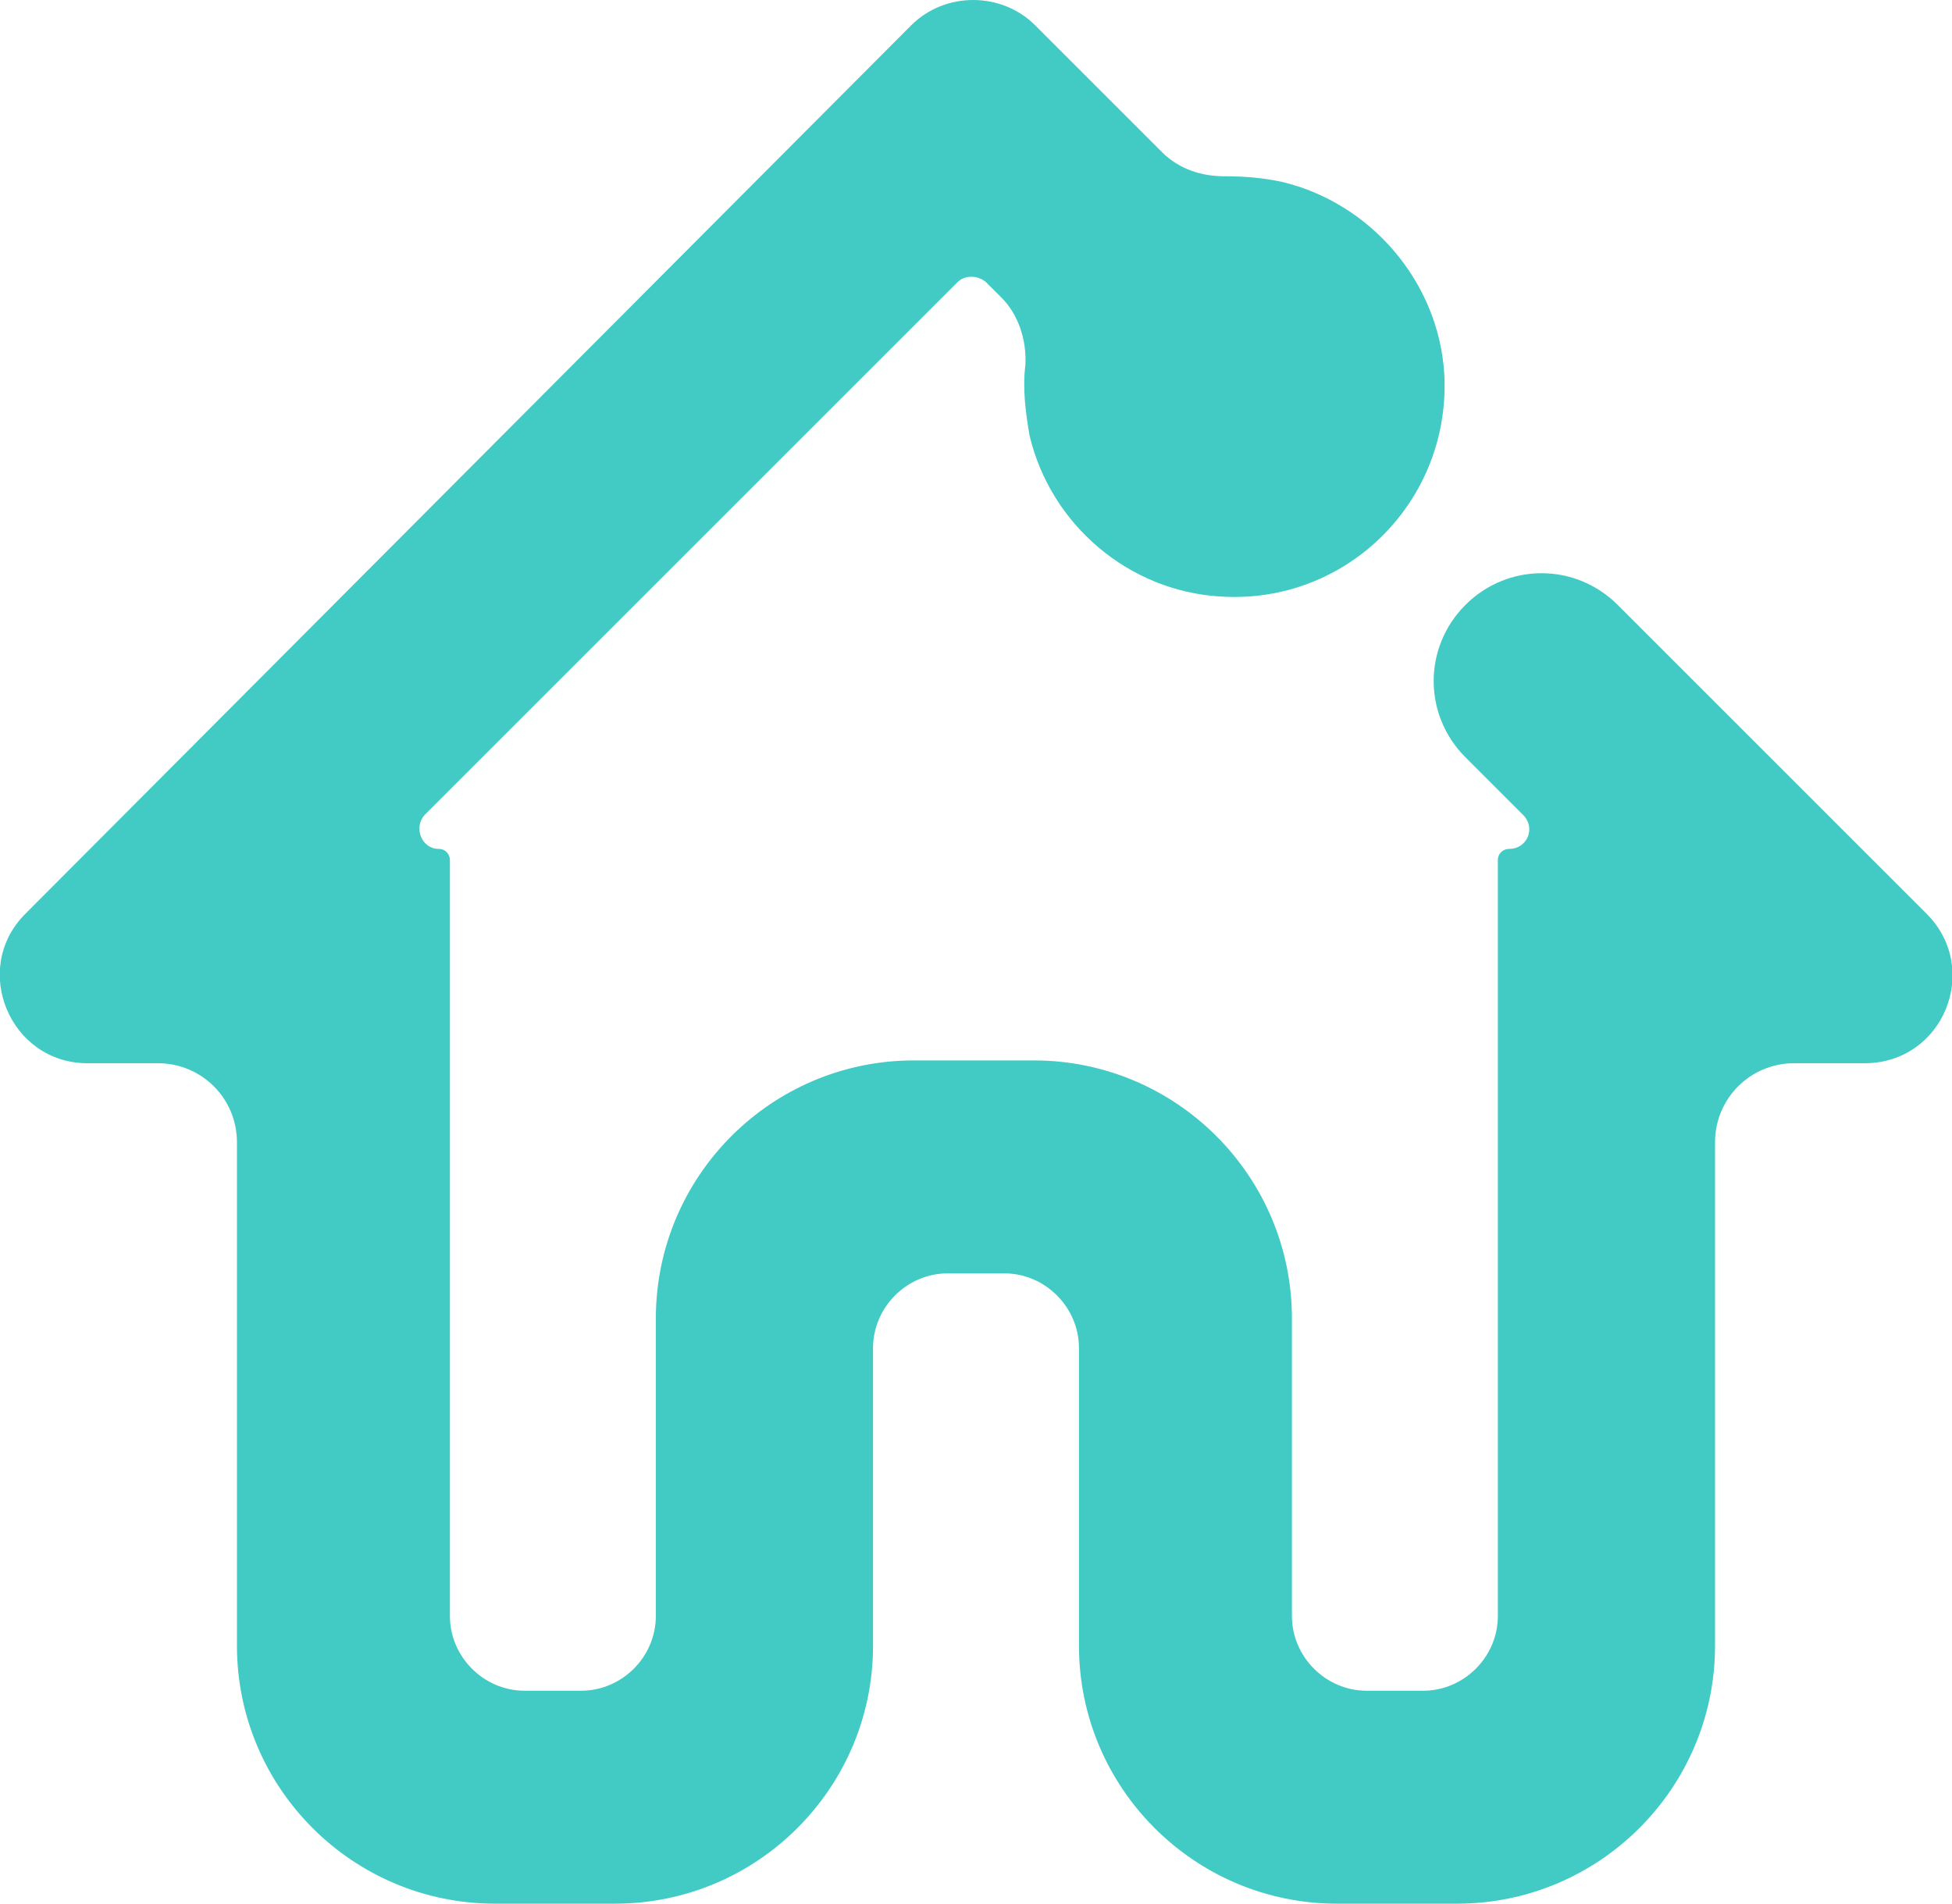 <?xml version="1.0" encoding="UTF-8"?>
<svg id="Layer_2" xmlns="http://www.w3.org/2000/svg" version="1.1" viewBox="0 0 138.4 135">
  <!-- Generator: Adobe Illustrator 29.2.1, SVG Export Plug-In . SVG Version: 2.1.0 Build 116)  -->
  <defs>
    <style>
      .st0 {
        fill: #41cbc4;
      }
    </style>
  </defs>
  <g id="Layer_1-2">
    <path class="st0" d="M103.9,42.9h0c-3,3-3,7.8,0,10.8l4.1,4.1c.9.9.3,2.4-1,2.4h0c-.4,0-.8.3-.8.8v53.6c0,2.9-2.4,5.3-5.3,5.3h-4c-2.9,0-5.3-2.4-5.3-5.3v-21.1c0-10.1-8.2-18.3-18.3-18.3h-8.5c-10.1,0-18.3,8.2-18.3,18.3v21.1c0,2.9-2.4,5.3-5.3,5.3h-4c-2.9,0-5.3-2.4-5.3-5.3v-53.6c0-.4-.3-.8-.8-.8h0c-1.2,0-1.8-1.5-1-2.4l37.8-37.8c.5-.5,1.4-.5,2,0l1.1,1.1c1.2,1.2,1.8,3,1.7,4.8-.2,1.6,0,3.3.3,5,1.5,6.3,7,11,13.5,11.4,9,.6,16.4-6.8,15.9-15.8-.4-6.5-5.2-12.1-11.5-13.6-1.4-.3-2.7-.4-4.1-.4-1.6,0-3.2-.5-4.4-1.7l-9-9c-2.4-2.4-6.4-2.4-8.8,0L1.8,64.8c-3.9,3.9-1.1,10.6,4.4,10.6h5c3.1,0,5.6,2.5,5.6,5.6v35.7c0,10.1,8.2,18.3,18.3,18.3h8.5c10.1,0,18.3-8.2,18.3-18.3v-21.1c0-2.9,2.4-5.3,5.3-5.3h4c2.9,0,5.3,2.4,5.3,5.3v21.1c0,10.1,8.2,18.3,18.3,18.3h8.5c10.1,0,18.3-8.2,18.3-18.3v-35.7c0-3.1,2.5-5.6,5.6-5.6h5c5.6,0,8.3-6.7,4.4-10.6l-21.9-21.9c-3-3-7.8-3-10.8,0h0Z"/>
  </g>
</svg>